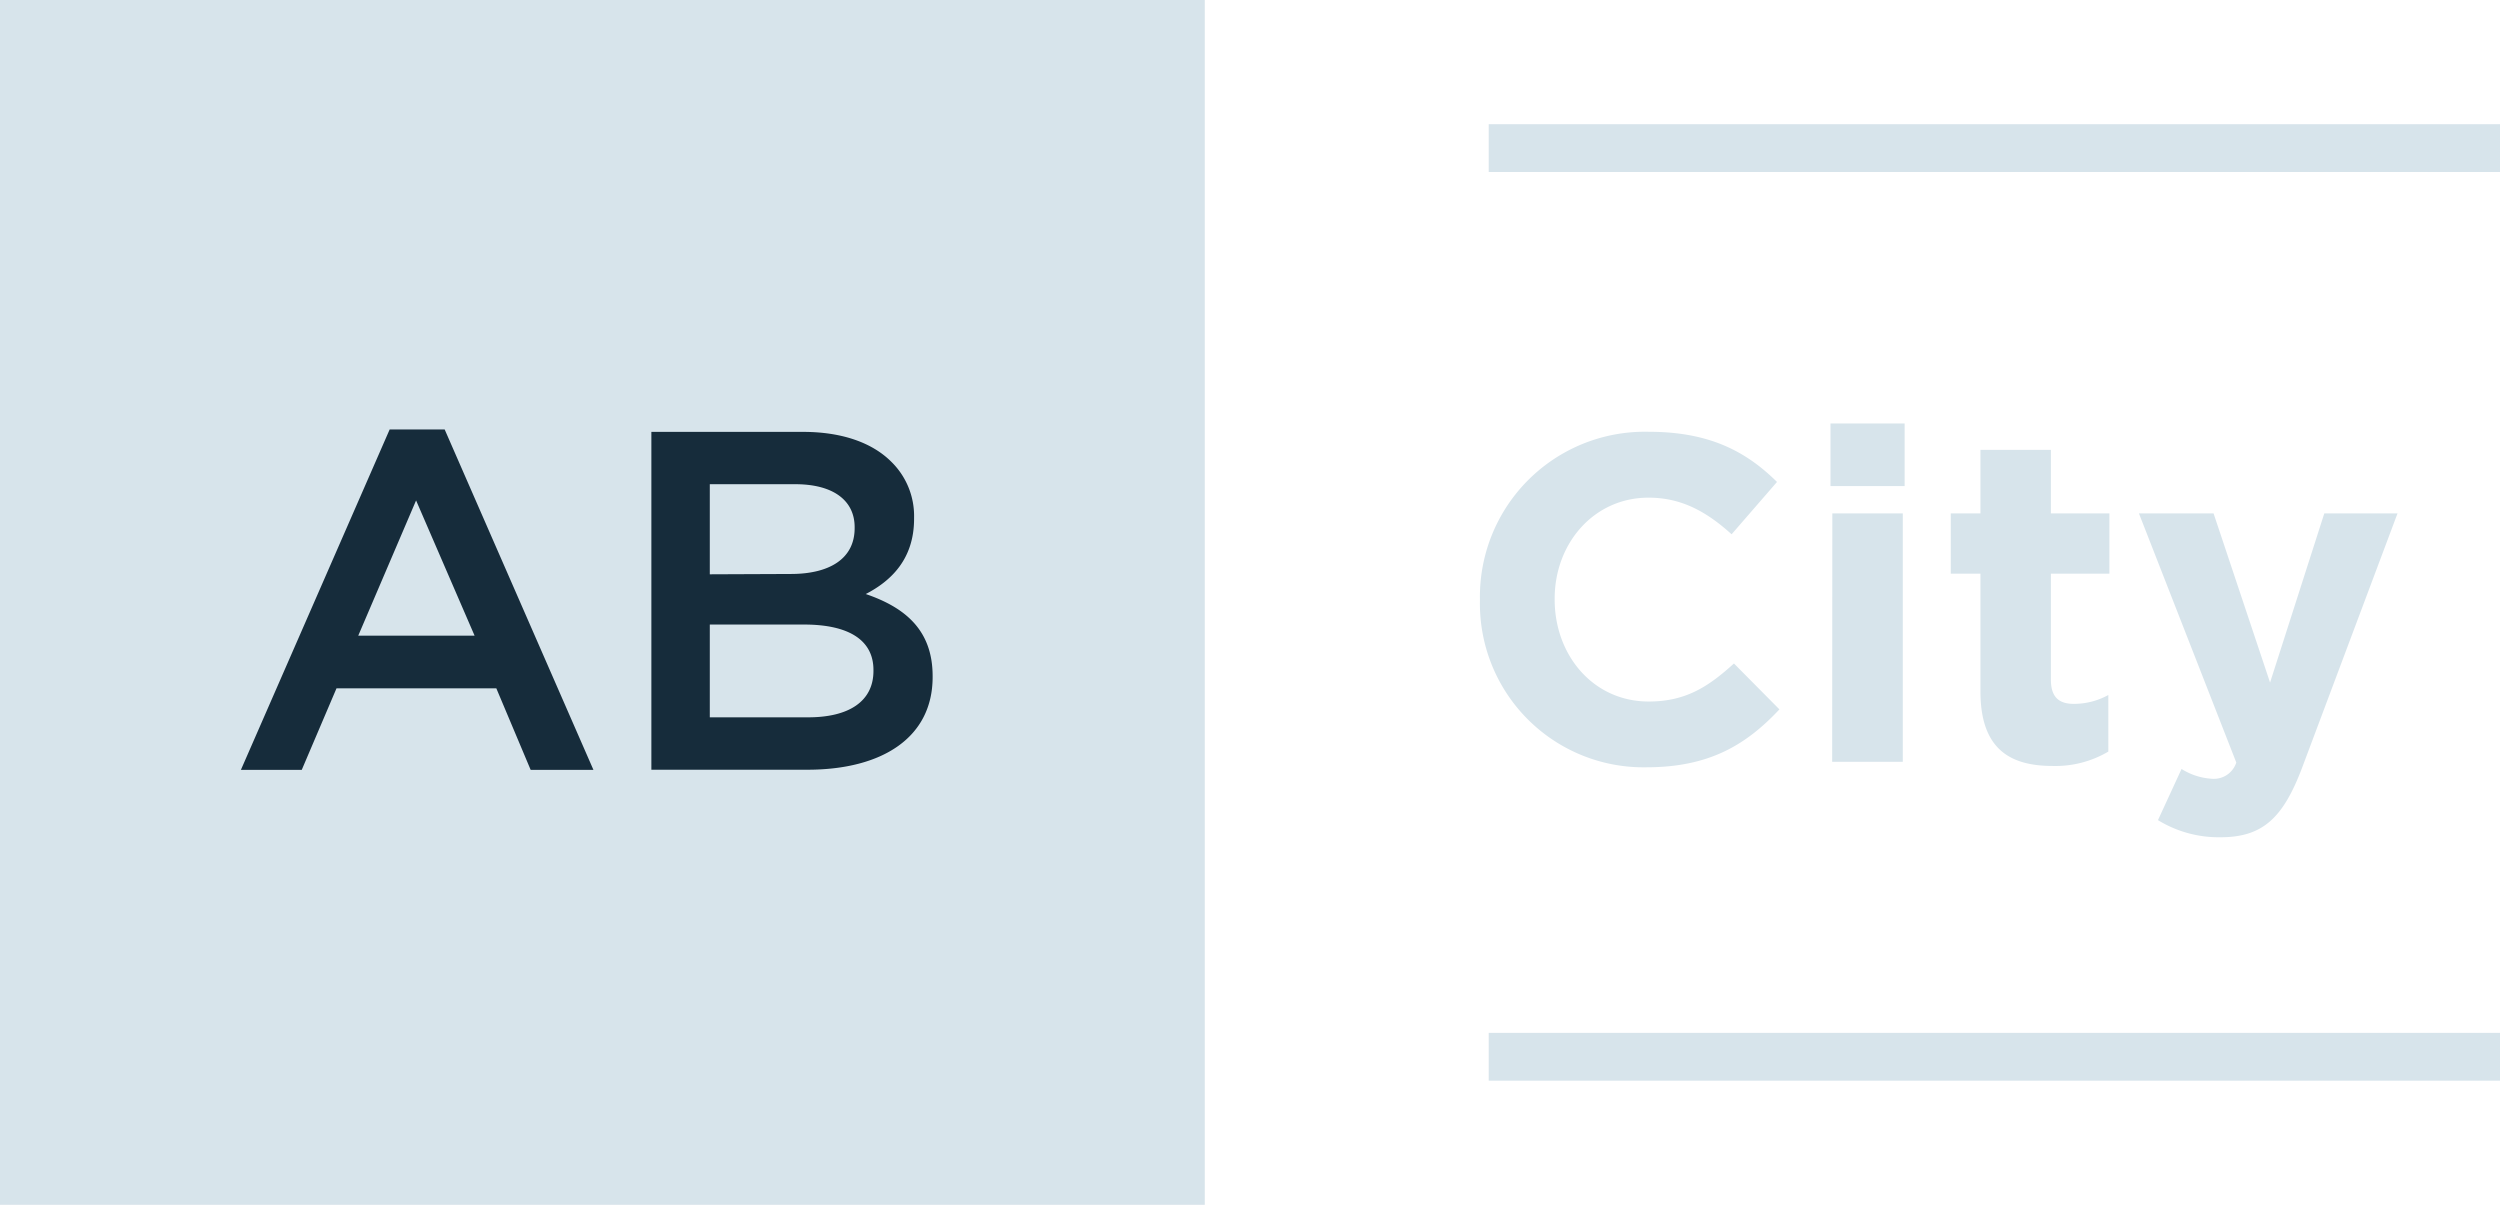 <svg xmlns="http://www.w3.org/2000/svg" viewBox="0 0 299.1 144.14"><g fill="#d7e4eb"><path d="M0 144.14h144.14V0H0ZM178.11 14.86H299.1v5.72H178.11zM178.11 123.57H299.1v5.72H178.11zM177.06 71.84v-.11a19.73 19.73 0 0 1 20.24-20.07c7.32 0 11.7 2.44 15.3 6l-5.43 6.26c-3-2.71-6-4.38-9.93-4.38C190.7 59.53 186 65 186 71.62v.11c0 6.65 4.6 12.2 11.25 12.2 4.44 0 7.15-1.78 10.2-4.55l5.44 5.49c-4 4.27-8.43 6.93-15.92 6.93a19.58 19.58 0 0 1-19.91-19.96ZM219 50.66h8.87v7.49H219Zm.22 10.76h8.43v29.72h-8.45ZM236.94 82.71V68.63h-3.55v-7.21h3.55v-7.6h8.43v7.6h7v7.21h-7v12.69c0 1.94.83 2.89 2.72 2.89a8.5 8.5 0 0 0 4.15-1.06v6.77a12.43 12.43 0 0 1-6.65 1.72c-5.16 0-8.65-2.06-8.65-8.93ZM258.18 98.12 261 92a7.64 7.64 0 0 0 3.61 1.17 2.82 2.82 0 0 0 2.94-1.94L255.9 61.42h8.93l6.76 20.24 6.49-20.24h8.76l-11.42 30.44c-2.27 6-4.71 8.31-9.76 8.31a13.89 13.89 0 0 1-7.48-2.05Z"/></g><g fill="#162c3b"><path d="M46.62 51.38h6.58L71 92.11h-7.51l-4.11-9.76H40.26l-4.16 9.76h-7.28Zm10.16 24.67-7-16.18-6.92 16.18ZM77.93 51.67h18.14c4.62 0 8.26 1.27 10.57 3.58a9.07 9.07 0 0 1 2.72 6.7v.12c0 4.85-2.78 7.45-5.78 9 4.74 1.62 8 4.34 8 9.82V81c0 7.22-6 11.09-15 11.09H77.93Zm16.69 17c4.57 0 7.63-1.79 7.63-5.48v-.12c0-3.18-2.54-5.14-7.11-5.14H84.92v10.78Zm2.08 17.15c4.86 0 7.8-1.91 7.8-5.55v-.12c0-3.41-2.71-5.43-8.32-5.43H84.92v11.1Z"/></g></svg>